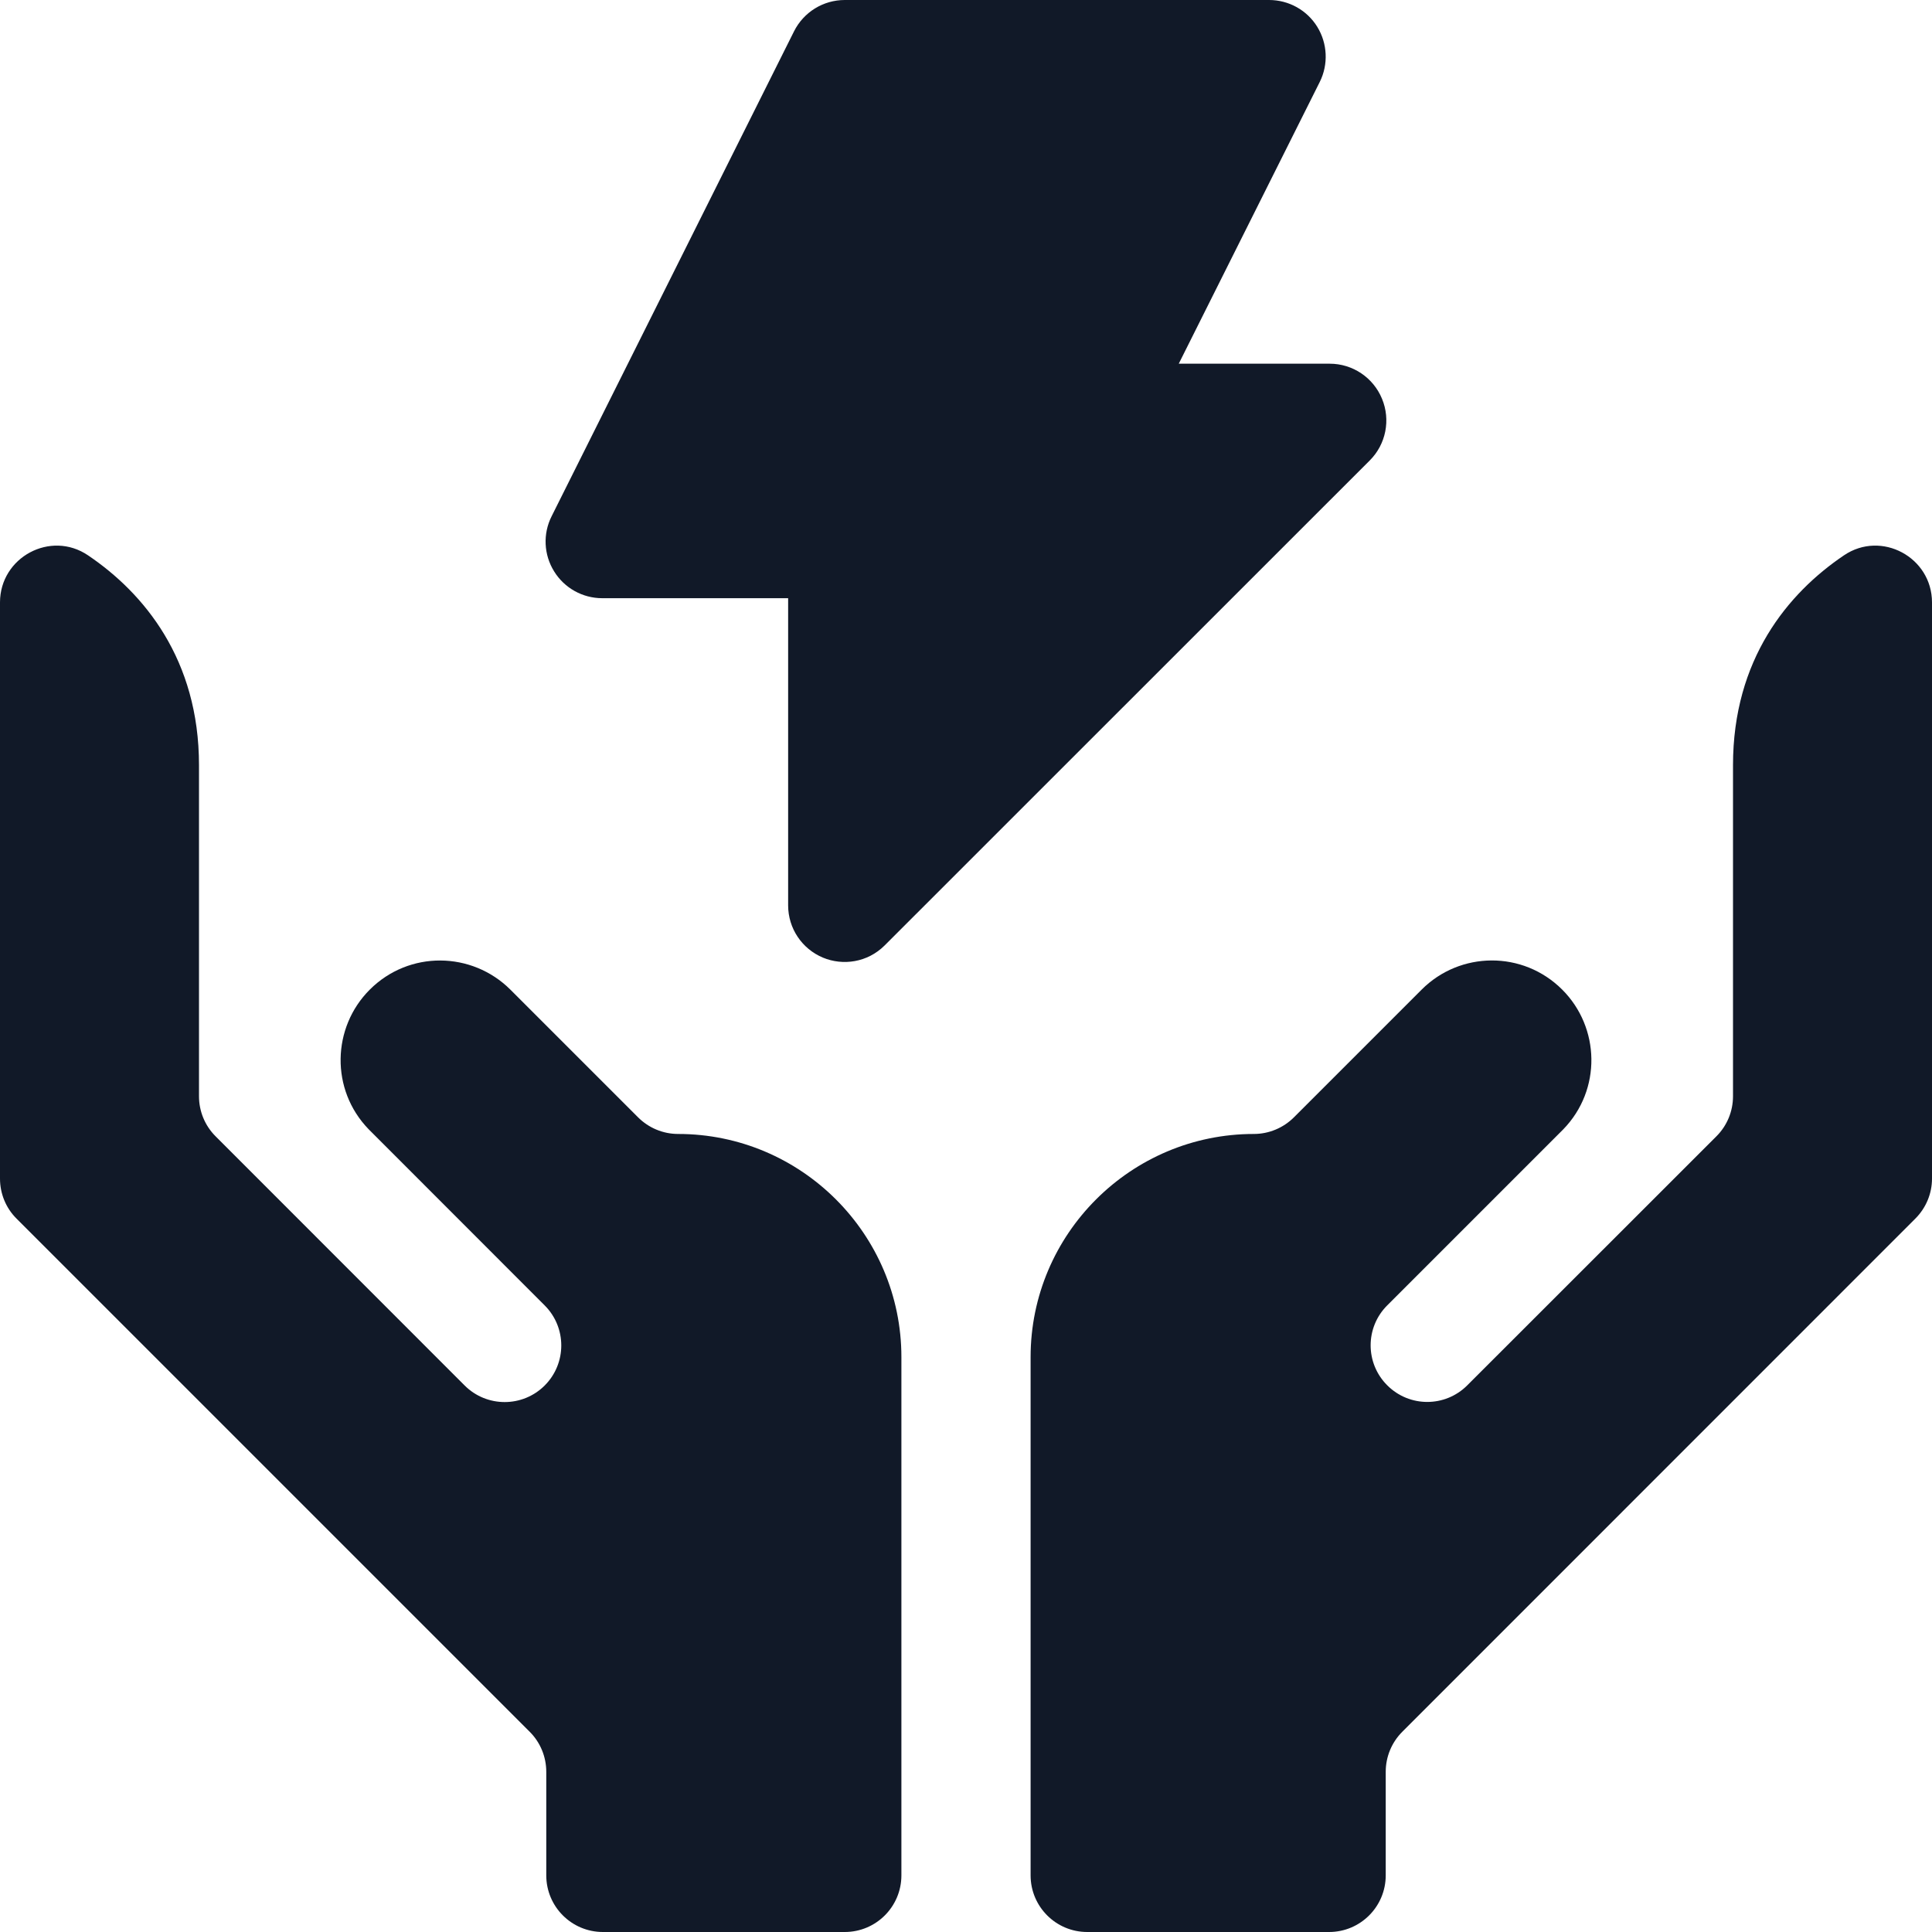 <svg xmlns="http://www.w3.org/2000/svg" width="16" height="16" viewBox="0 0 16 16" fill="none"><g clip-path="url(#clip0_76_2453)"><path d="M4.987 4.954H6.527V7.498C6.527 7.688 6.641 7.858 6.816 7.931C6.98 7.999 7.184 7.972 7.327 7.829L11.344 3.813C11.478 3.679 11.518 3.477 11.445 3.302C11.373 3.127 11.202 3.012 11.012 3.012H9.762L10.93 0.678C11.002 0.533 10.994 0.36 10.909 0.222C10.824 0.084 10.673 0 10.51 0H6.996C6.818 0 6.656 0.1 6.576 0.259L4.568 4.276C4.495 4.421 4.503 4.594 4.589 4.732C4.674 4.87 4.825 4.954 4.987 4.954Z" fill="#111928"></path><path d="M15.271 4.599C14.807 4.912 14.352 5.46 14.352 6.337V9.079C14.352 9.203 14.303 9.322 14.215 9.41L12.151 11.473C12.151 11.473 12.151 11.473 12.151 11.473C11.968 11.656 11.672 11.656 11.489 11.473C11.305 11.29 11.305 10.993 11.489 10.81L11.489 10.81C11.492 10.807 12.947 9.352 12.947 9.352C13.265 9.024 13.251 8.509 12.938 8.196C12.612 7.87 12.091 7.877 11.773 8.196C11.773 8.196 10.716 9.253 10.716 9.253C10.628 9.341 10.508 9.391 10.384 9.391C9.365 9.391 8.535 10.22 8.535 11.239V15.531C8.535 15.79 8.745 16 9.004 16H11.007C11.266 16 11.476 15.79 11.476 15.531V14.673C11.476 14.549 11.525 14.43 11.613 14.342L15.862 10.092C15.95 10.004 16 9.885 16 9.761V4.989C16 4.615 15.581 4.389 15.271 4.599Z" fill="#111928"></path><path d="M5.616 9.391C5.491 9.391 5.372 9.341 5.284 9.253C5.284 9.253 4.227 8.196 4.227 8.196C3.908 7.878 3.388 7.87 3.062 8.196C2.749 8.509 2.735 9.024 3.053 9.352C3.053 9.352 4.508 10.808 4.511 10.811L4.511 10.811C4.694 10.994 4.694 11.291 4.511 11.474C4.328 11.657 4.031 11.657 3.848 11.474C3.665 11.291 3.848 11.474 3.848 11.474L1.785 9.41C1.697 9.322 1.648 9.203 1.648 9.079V6.337C1.648 5.46 1.192 4.912 0.729 4.599C0.419 4.389 0 4.615 0 4.989V9.761C0 9.885 0.049 10.005 0.137 10.092L4.387 14.342C4.475 14.43 4.524 14.549 4.524 14.674V15.531C4.524 15.79 4.734 16 4.993 16H6.996C7.255 16 7.465 15.79 7.465 15.531V11.239C7.465 10.22 6.635 9.391 5.616 9.391Z" fill="#111928"></path></g><defs><clipPath id="clip0_76_2453"><rect width="16" height="16" fill="white"></rect></clipPath></defs></svg>